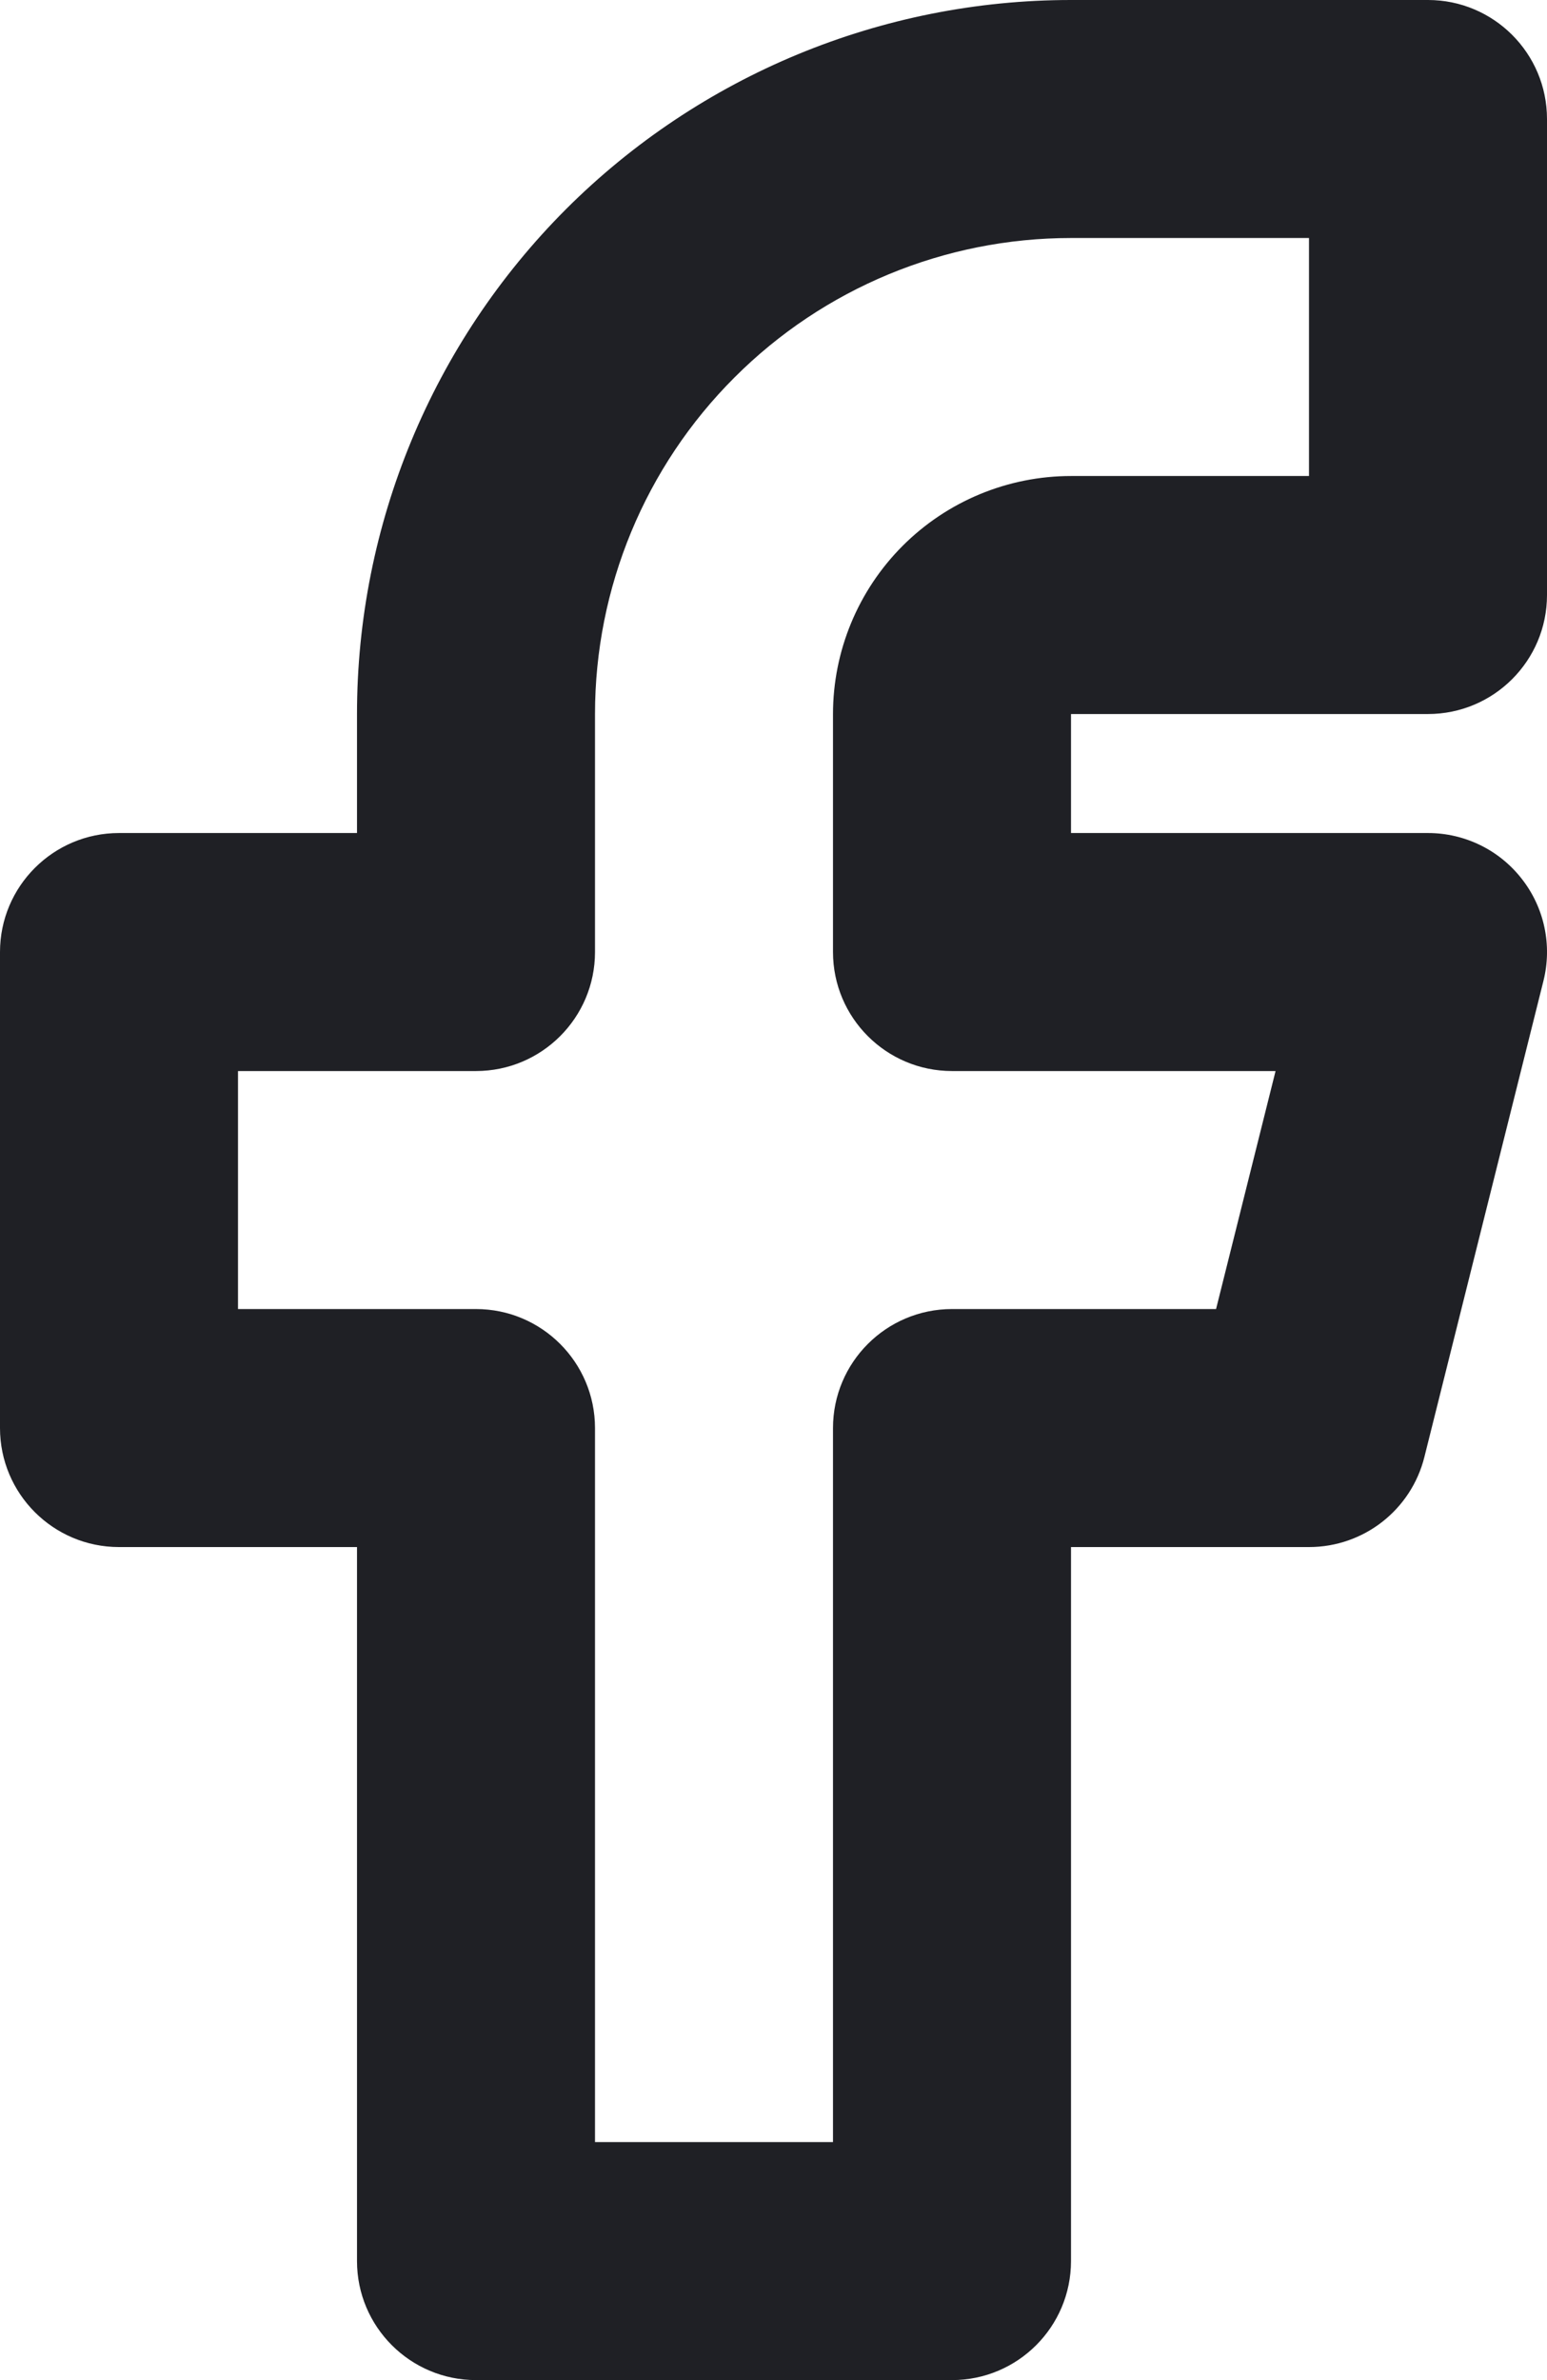 <svg width="13" height="20" viewBox="0 0 13 20" fill="none" xmlns="http://www.w3.org/2000/svg">
<path fill-rule="evenodd" clip-rule="evenodd" d="M4.757 1.757C5.883 0.632 7.409 0 9 0H12C12.552 0 13 0.448 13 1V5C13 5.552 12.552 6 12 6H9V7H12C12.308 7 12.599 7.142 12.788 7.385C12.978 7.627 13.045 7.944 12.97 8.243L11.97 12.242C11.859 12.688 11.459 13 11 13H9V19C9 19.552 8.552 20 8 20H4C3.448 20 3 19.552 3 19V13H1C0.448 13 0 12.552 0 12V8C0 7.448 0.448 7 1 7H3V6C3 4.409 3.632 2.883 4.757 1.757ZM9 2C7.939 2 6.922 2.421 6.172 3.172C5.421 3.922 5 4.939 5 6V8C5 8.552 4.552 9 4 9H2V11H4C4.552 11 5 11.448 5 12V18H7V12C7 11.448 7.448 11 8 11H10.219L10.719 9H8C7.448 9 7 8.552 7 8V6C7 5.47 7.211 4.961 7.586 4.586C7.961 4.211 8.47 4 9 4H11V2H9Z" fill="#1F2025"/>
</svg>
